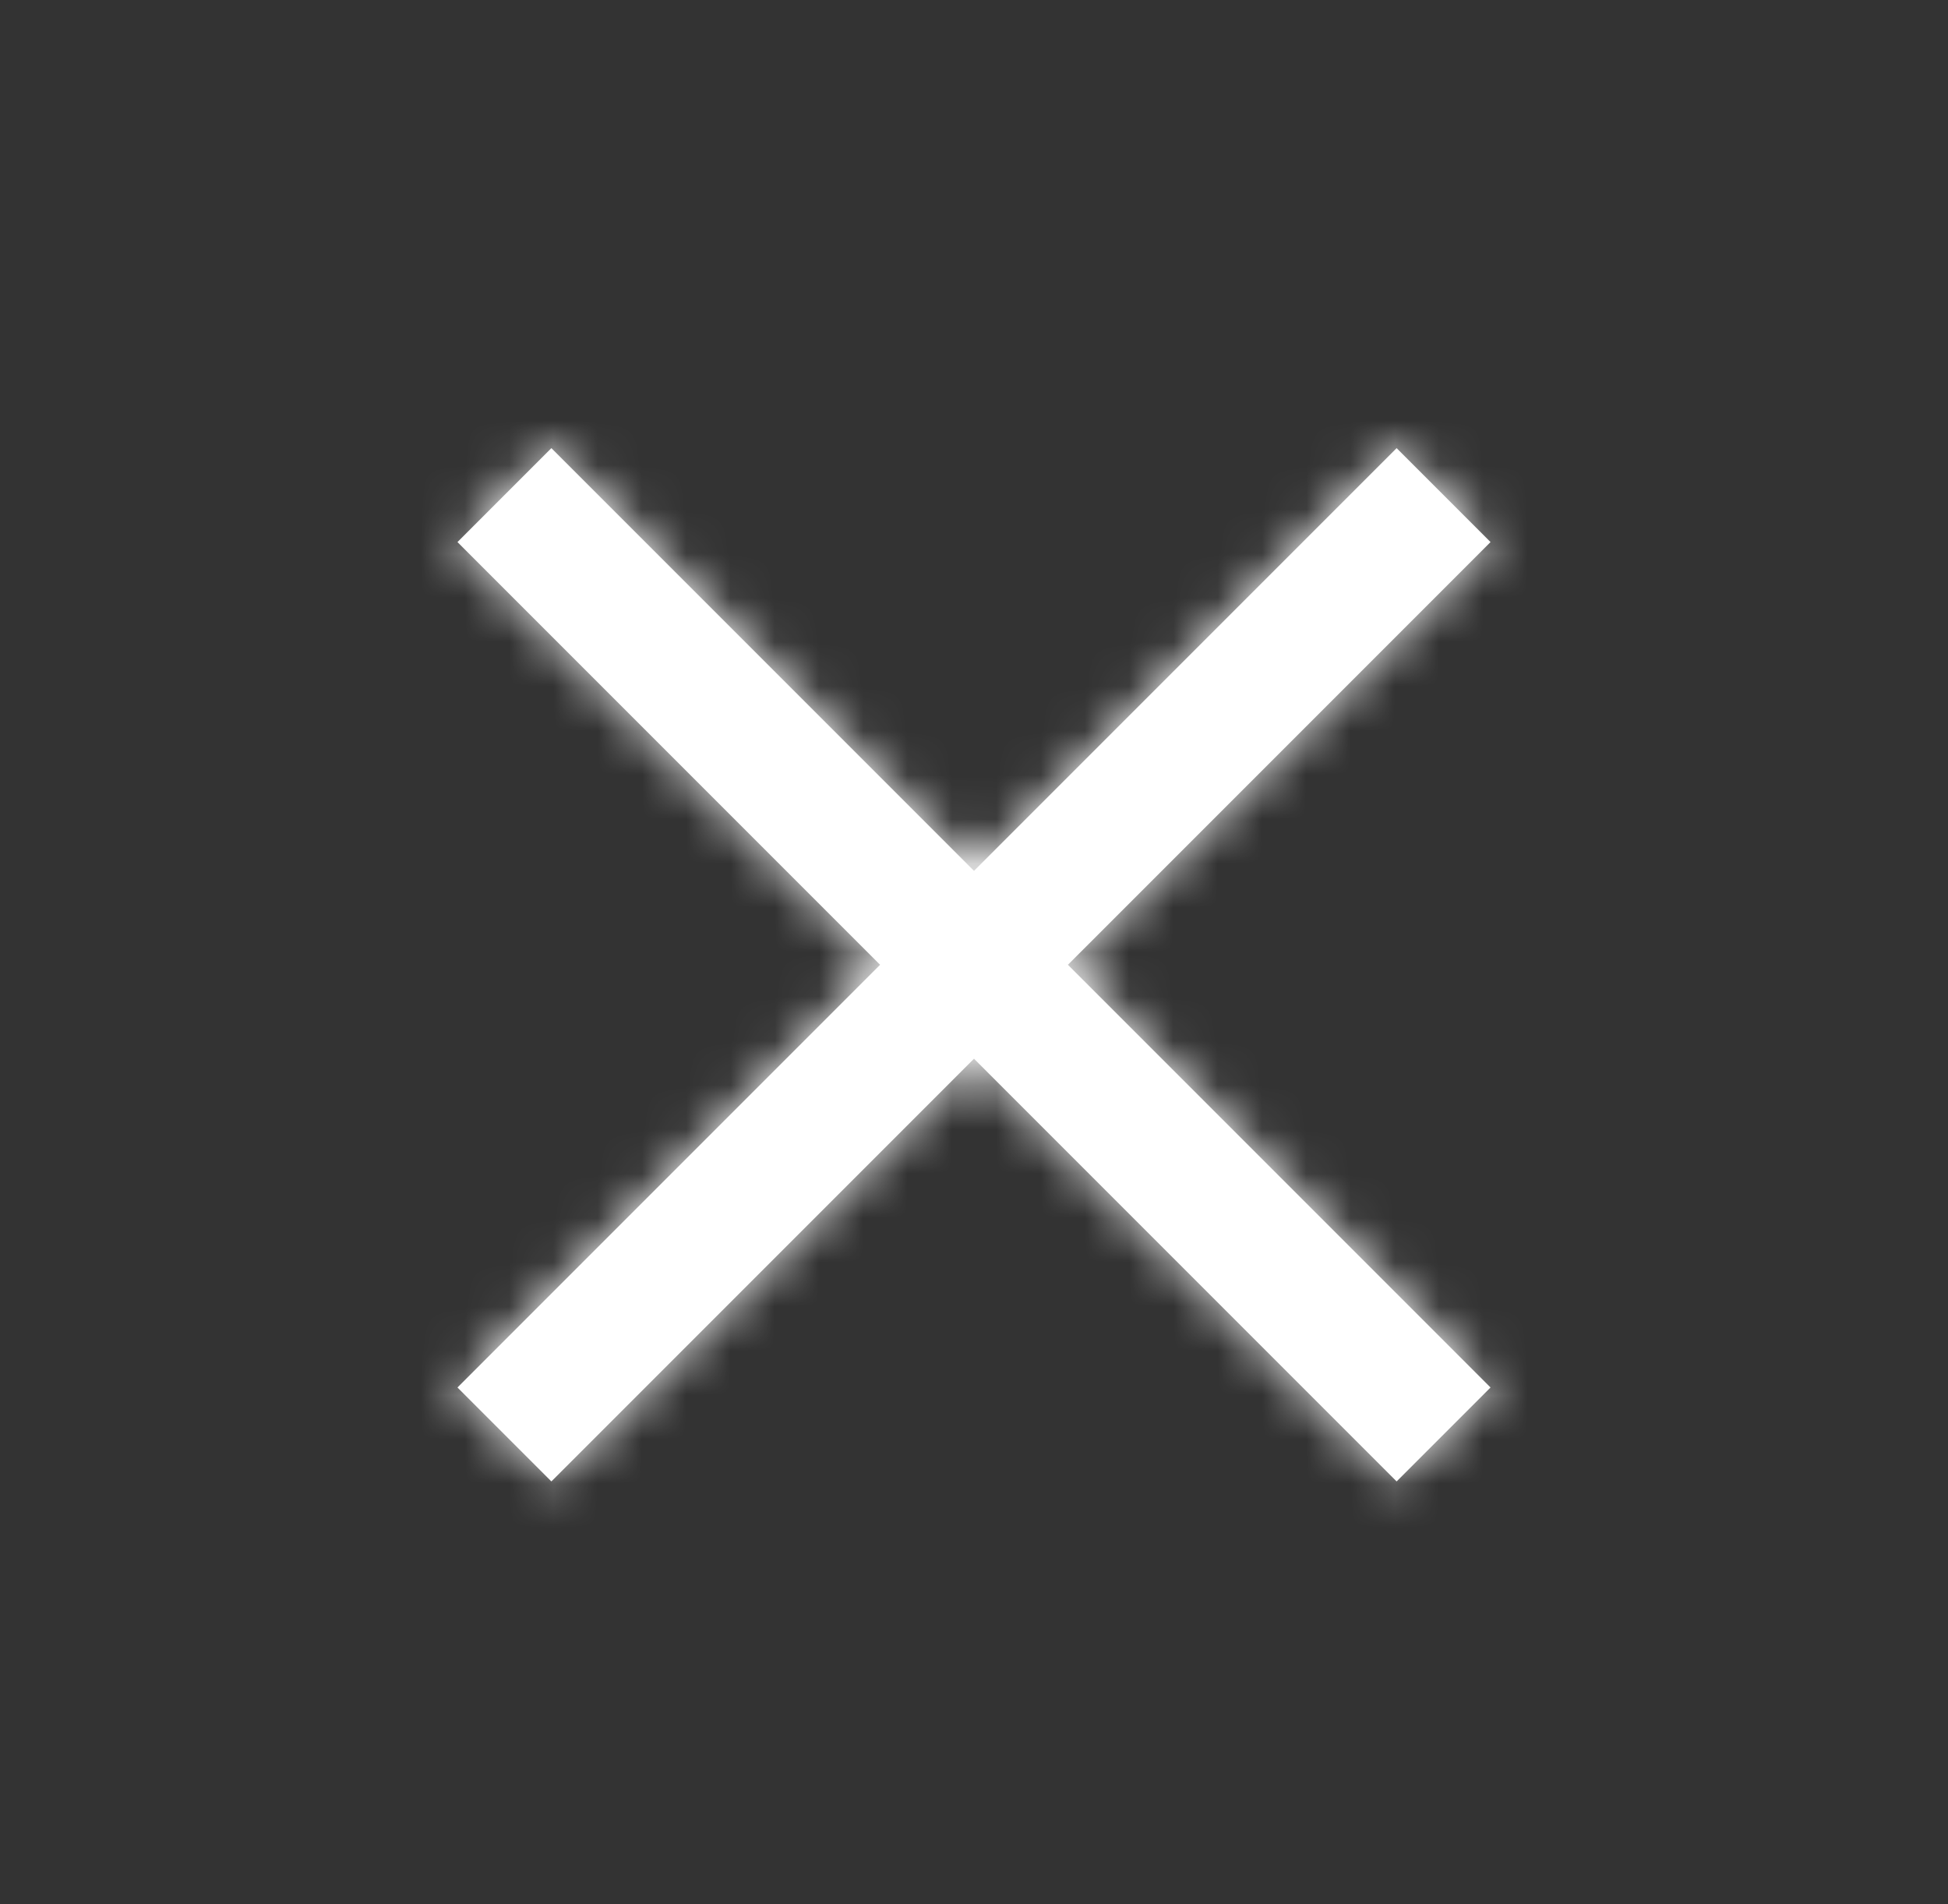 <svg width="44" height="43" viewBox="0 0 44 43" fill="none" xmlns="http://www.w3.org/2000/svg">
<rect x="0" y="0" width="44" height="43" fill="#333333" stroke="none"/>
<mask id="path-1-inside-1" fill="white">
<path fill-rule="evenodd" clip-rule="evenodd" d="M19.879 21.787L10.333 31.333L12.454 33.454L22 23.908L31.546 33.454L33.667 31.333L24.121 21.787L33.667 12.241L31.546 10.12L22 19.666L12.454 10.12L10.333 12.241L19.879 21.787Z"/>
</mask>
<path fill-rule="evenodd" clip-rule="evenodd" d="M19.879 21.787L10.333 31.333L12.454 33.454L22 23.908L31.546 33.454L33.667 31.333L24.121 21.787L33.667 12.241L31.546 10.12L22 19.666L12.454 10.12L10.333 12.241L19.879 21.787Z" fill="white"/>
<path d="M10.333 31.333L8.919 29.919L7.504 31.333L8.919 32.747L10.333 31.333ZM19.879 21.787L21.293 23.201L22.707 21.787L21.293 20.373L19.879 21.787ZM12.454 33.454L11.04 34.868L12.454 36.282L13.868 34.868L12.454 33.454ZM22 23.908L23.414 22.494L22 21.08L20.586 22.494L22 23.908ZM31.546 33.454L30.132 34.868L31.546 36.282L32.96 34.868L31.546 33.454ZM33.667 31.333L35.081 32.747L36.496 31.333L35.081 29.919L33.667 31.333ZM24.121 21.787L22.707 20.373L21.293 21.787L22.707 23.201L24.121 21.787ZM33.667 12.241L35.081 13.655L36.496 12.241L35.081 10.827L33.667 12.241ZM31.546 10.12L32.96 8.705L31.546 7.291L30.132 8.705L31.546 10.12ZM22 19.666L20.586 21.08L22 22.494L23.414 21.08L22 19.666ZM12.454 10.12L13.868 8.705L12.454 7.291L11.04 8.705L12.454 10.12ZM10.333 12.241L8.919 10.827L7.504 12.241L8.919 13.655L10.333 12.241ZM11.747 32.747L21.293 23.201L18.465 20.373L8.919 29.919L11.747 32.747ZM13.868 32.04L11.747 29.919L8.919 32.747L11.04 34.868L13.868 32.04ZM20.586 22.494L11.04 32.04L13.868 34.868L23.414 25.322L20.586 22.494ZM32.96 32.04L23.414 22.494L20.586 25.322L30.132 34.868L32.96 32.04ZM32.253 29.919L30.132 32.04L32.96 34.868L35.081 32.747L32.253 29.919ZM22.707 23.201L32.253 32.747L35.081 29.919L25.536 20.373L22.707 23.201ZM32.253 10.827L22.707 20.373L25.536 23.201L35.081 13.655L32.253 10.827ZM30.132 11.534L32.253 13.655L35.081 10.827L32.96 8.705L30.132 11.534ZM23.414 21.08L32.96 11.534L30.132 8.705L20.586 18.251L23.414 21.08ZM11.04 11.534L20.586 21.08L23.414 18.251L13.868 8.705L11.04 11.534ZM11.747 13.655L13.868 11.534L11.04 8.705L8.919 10.827L11.747 13.655ZM21.293 20.373L11.747 10.827L8.919 13.655L18.465 23.201L21.293 20.373Z" fill="white" mask="url(#path-1-inside-1)"/>
</svg>
